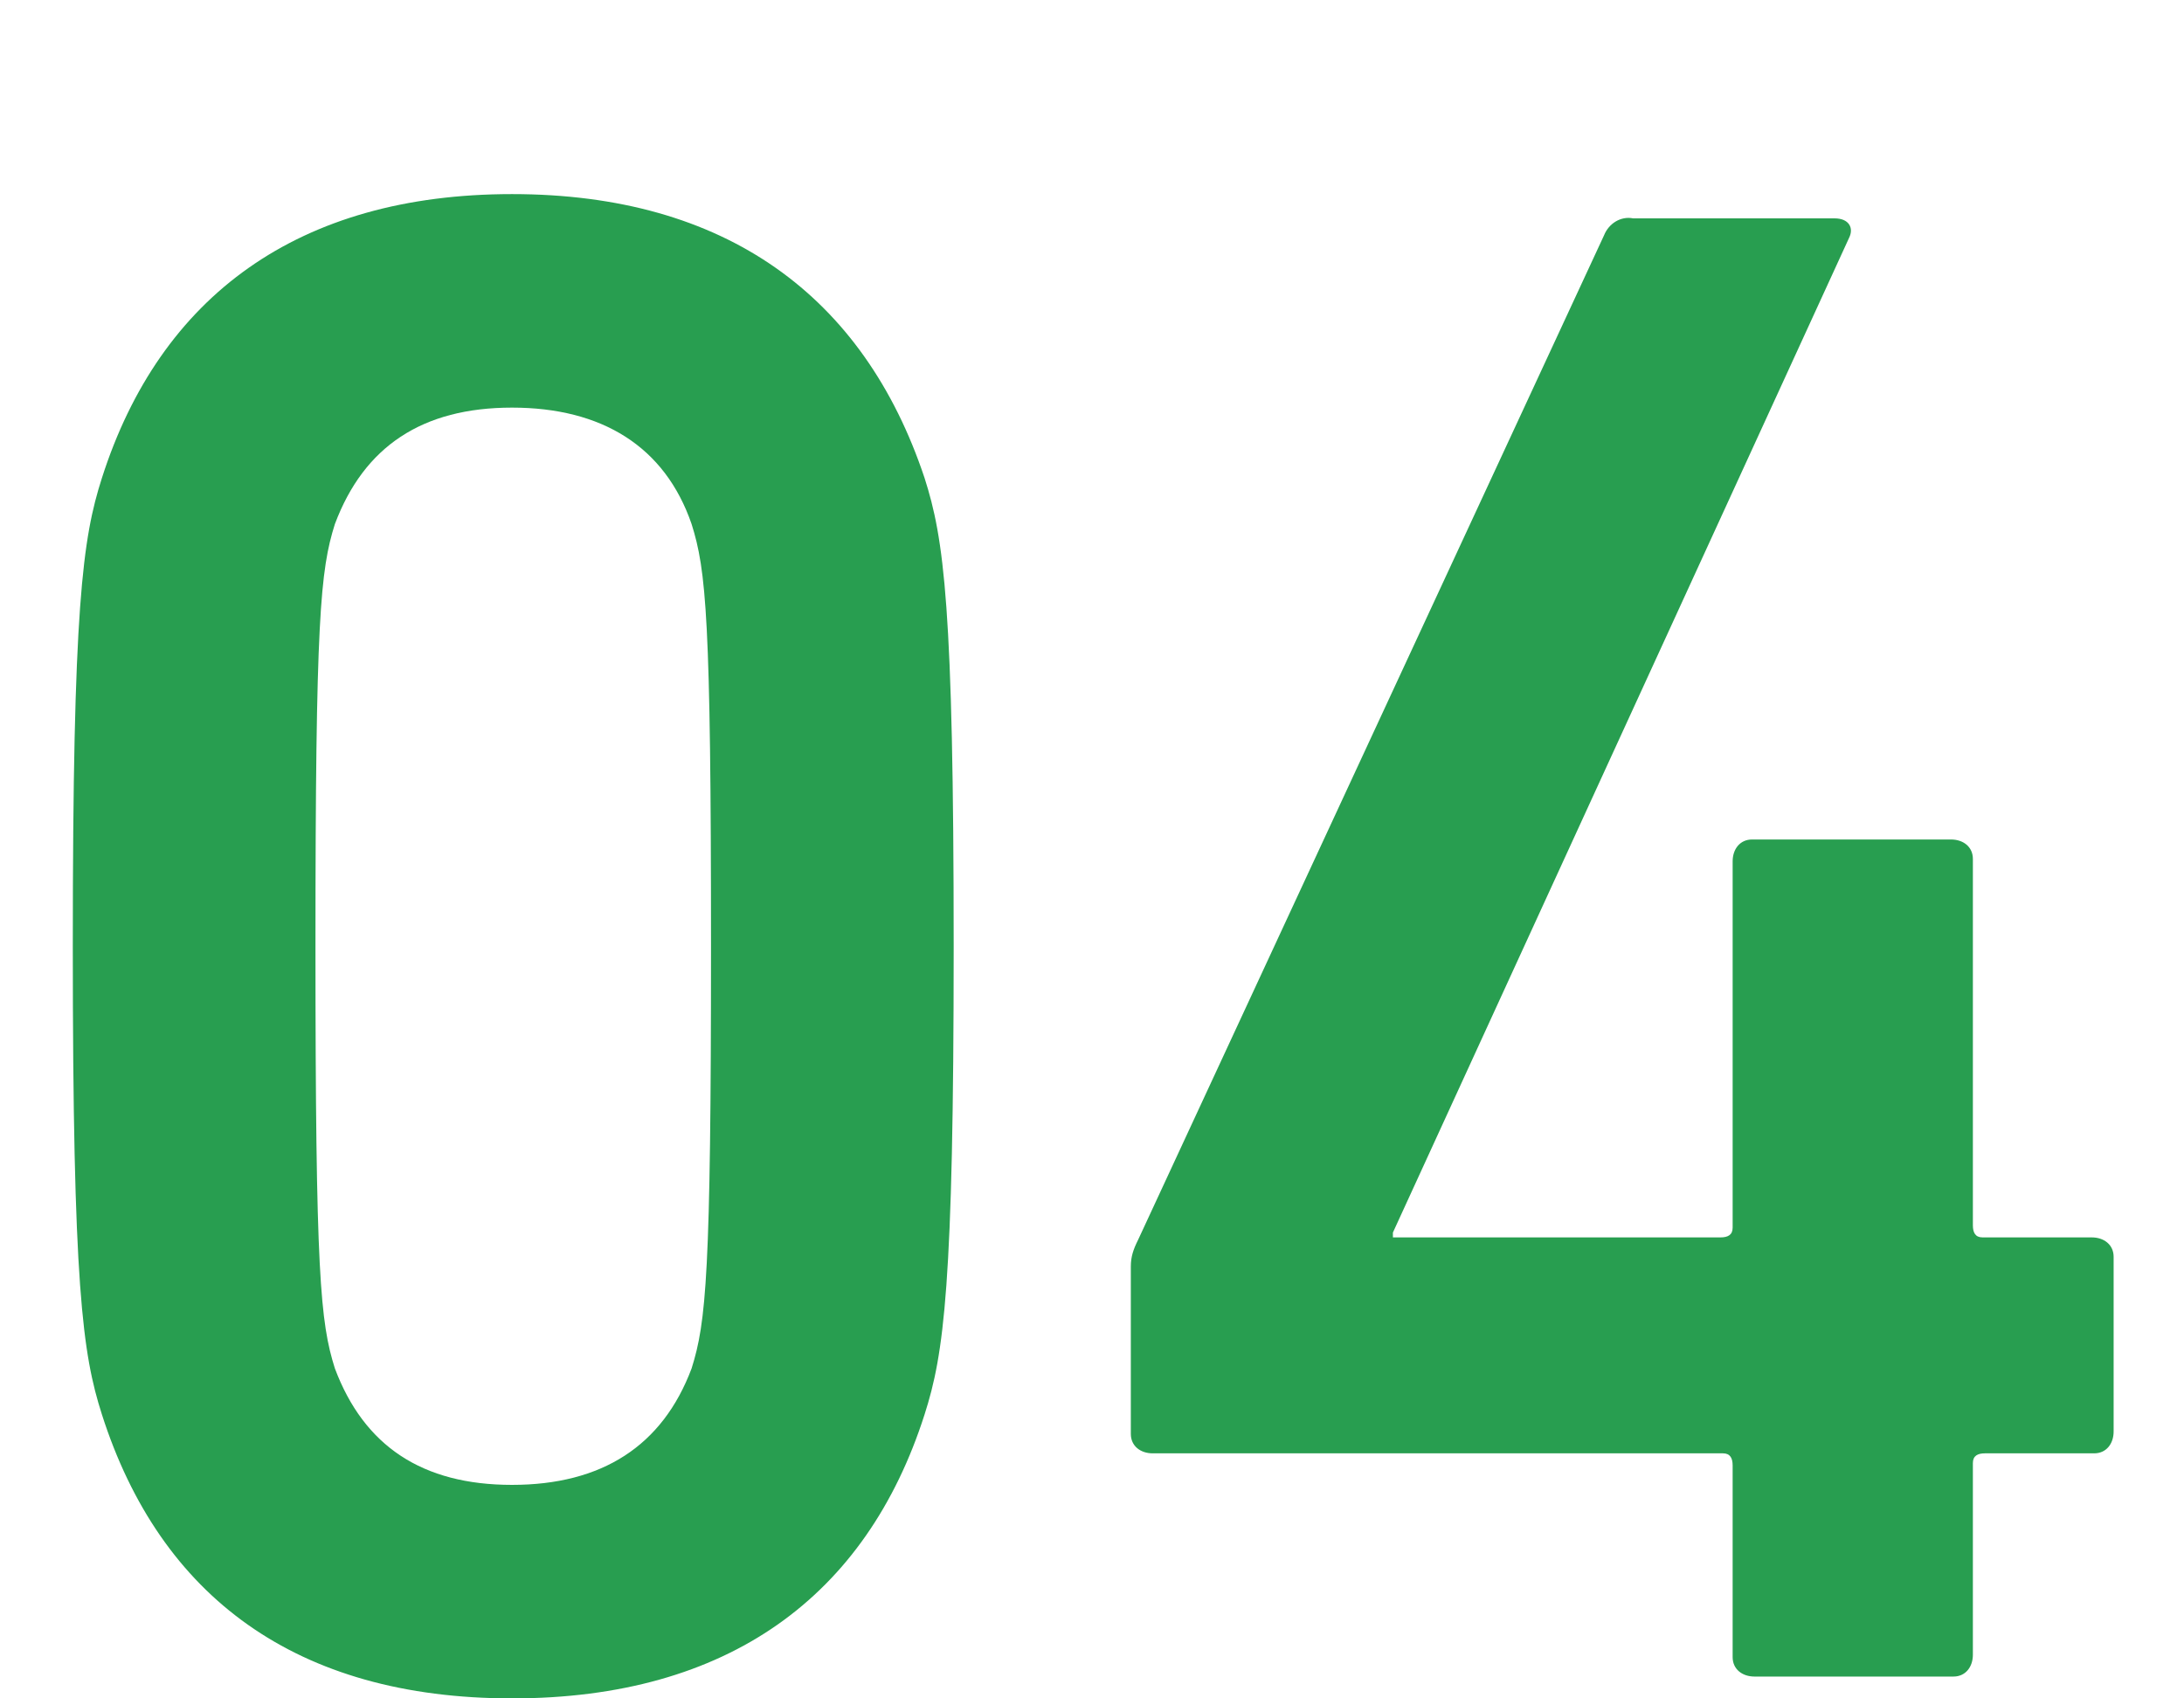 <?xml version="1.0" encoding="utf-8"?>
<!-- Generator: Adobe Illustrator 25.2.3, SVG Export Plug-In . SVG Version: 6.00 Build 0)  -->
<svg version="1.1" id="レイヤー_1" xmlns="http://www.w3.org/2000/svg" xmlns:xlink="http://www.w3.org/1999/xlink" x="0px"
	 y="0px" viewBox="0 0 90 70" style="enable-background:new 0 0 90 70;" xml:space="preserve">
<style type="text/css">
	.st0{fill:#289e50;}
</style>
<path id="シェイプ_4" class="st0" d="M3,39c0-14,0.4-16.8,1.2-19.3C6.6,12.2,12.3,8,21.1,8s14.5,4.2,17,11.7
	c0.8,2.5,1.2,5.3,1.2,19.3s-0.4,16.8-1.2,19.3C35.7,65.8,30,70,21.1,70S6.6,65.8,4.2,58.3C3.4,55.8,3,53,3,39z M21.1,61.2
	c3.7,0,6.2-1.6,7.4-4.8c0.6-1.9,0.8-3.9,0.8-17.4s-0.2-15.5-0.8-17.4c-1.1-3.2-3.7-4.8-7.4-4.8s-6.1,1.6-7.3,4.8
	C13.2,23.5,13,25.5,13,39s0.2,15.5,0.8,17.4C15,59.6,17.4,61.2,21.1,61.2z M46.6,59v-6.8c0-0.4,0.1-0.7,0.3-1.1L66.1,9.7
	c0.2-0.5,0.7-0.8,1.2-0.7h8.3c0.6,0,0.8,0.4,0.6,0.8l-18.8,41V51h13.5c0.3,0,0.5-0.1,0.5-0.4v-0.1v-15c0-0.5,0.3-0.9,0.8-0.9h0.1
	h8.1c0.5,0,0.9,0.3,0.9,0.8v0.1v15c0,0.3,0.1,0.5,0.4,0.5h0.1h4.4c0.5,0,0.9,0.3,0.9,0.8v0.1V59c0,0.5-0.3,0.9-0.8,0.9h-0.1h-4.4
	c-0.3,0-0.5,0.1-0.5,0.4v0.1v7.8c0,0.5-0.3,0.9-0.8,0.9h-0.1h-8.1c-0.5,0-0.9-0.3-0.9-0.8v-0.1v-7.8c0-0.3-0.1-0.5-0.4-0.5h-0.1
	H47.5c-0.5,0-0.9-0.3-0.9-0.8C46.6,59,46.6,59,46.6,59z"/>
</svg>
